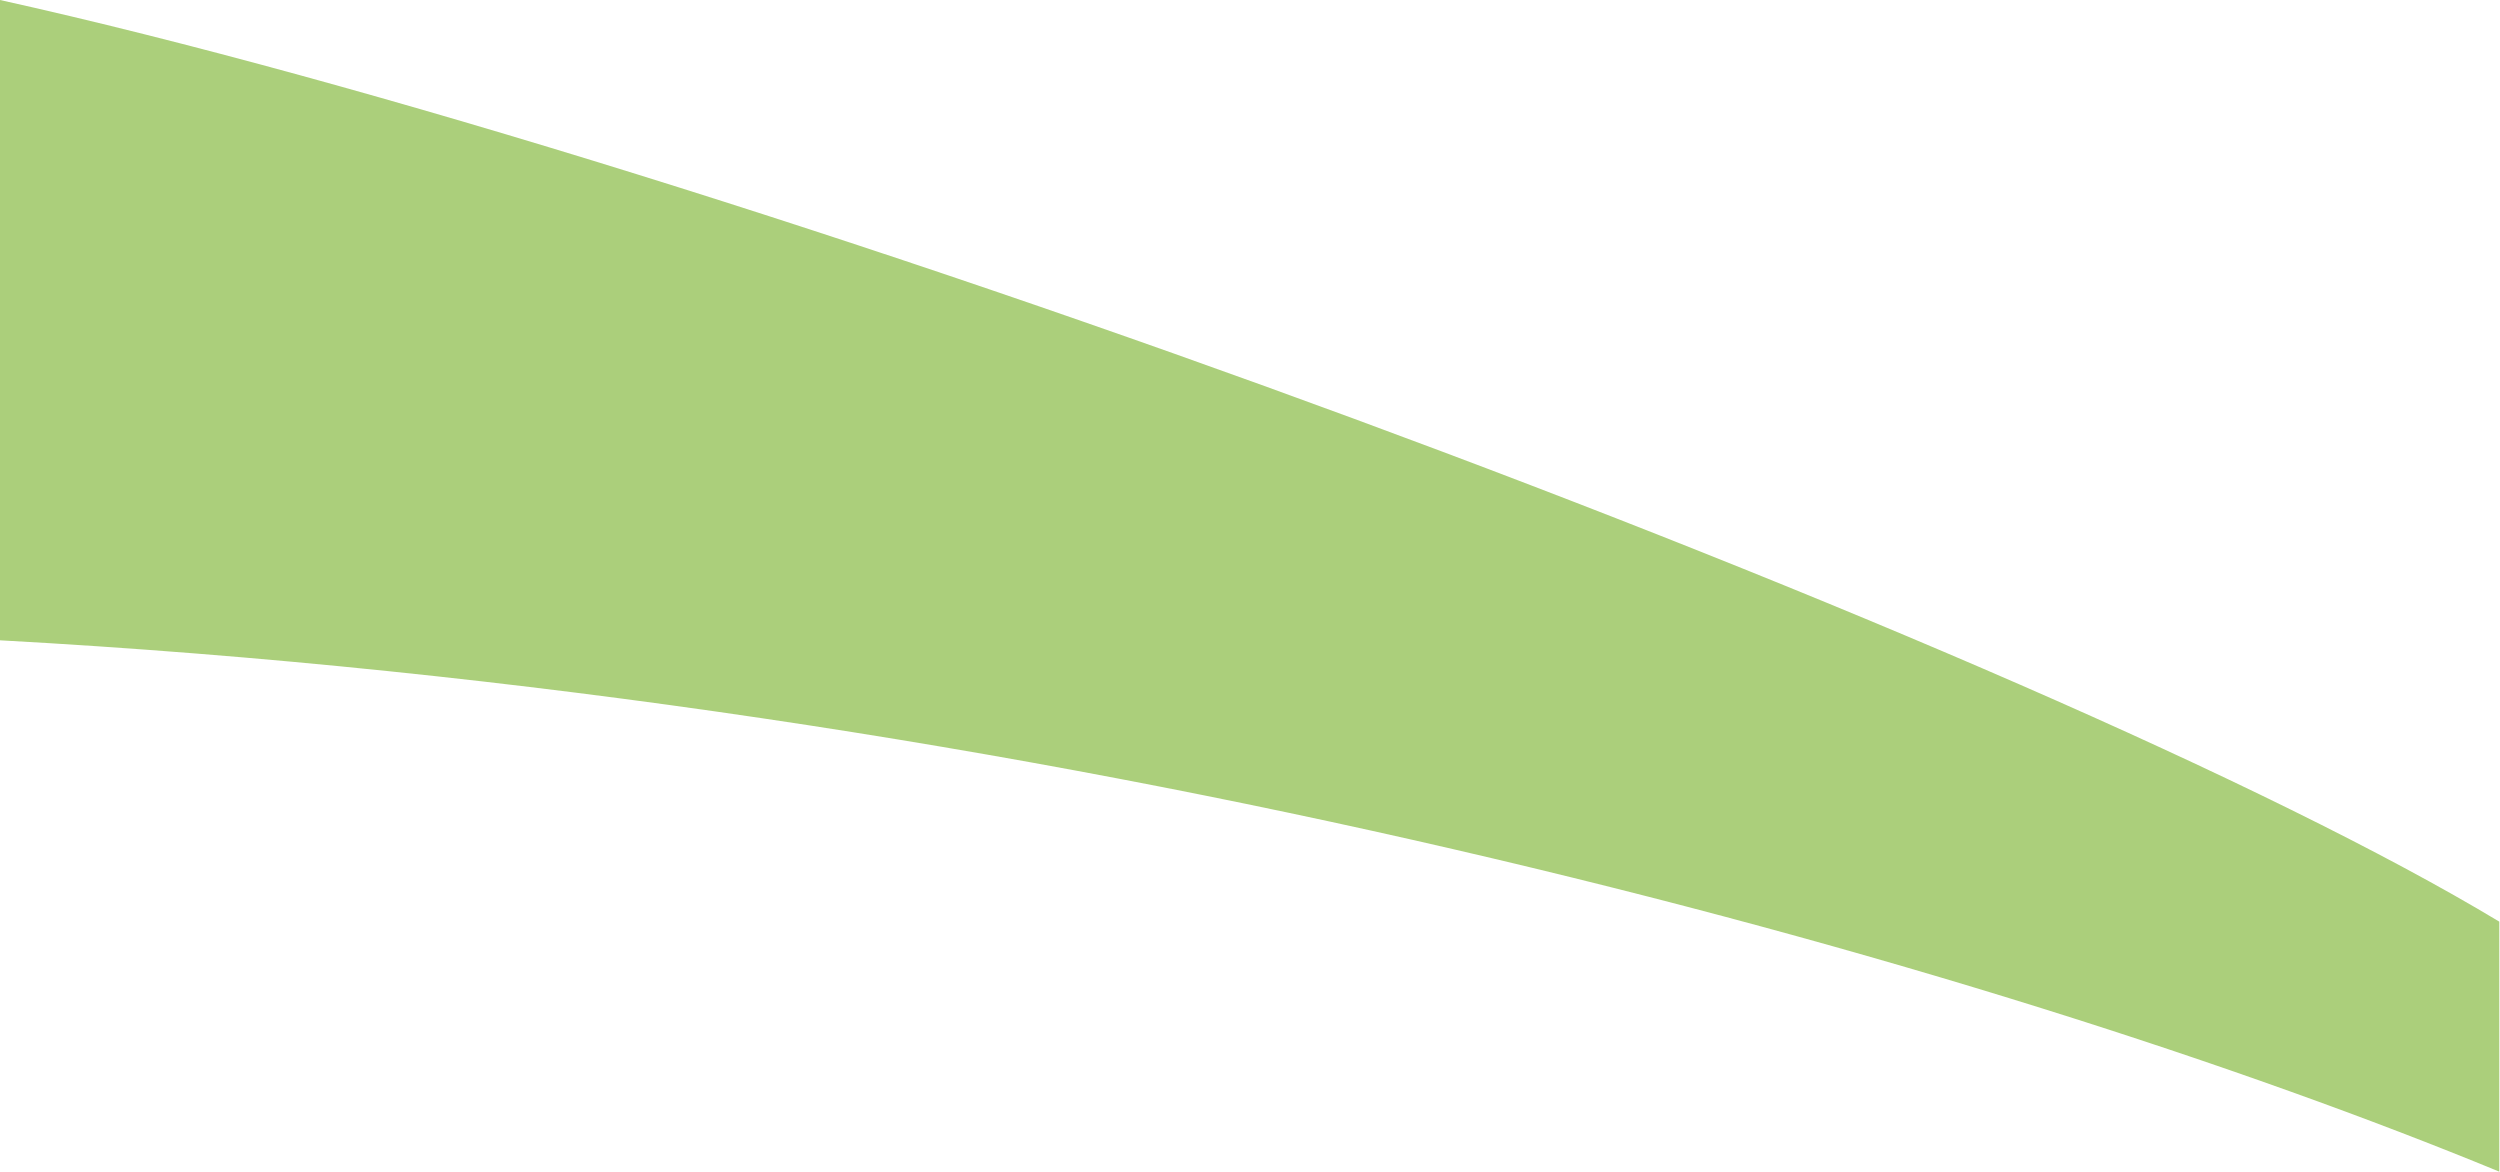 <?xml version="1.0" encoding="UTF-8"?> <svg xmlns="http://www.w3.org/2000/svg" width="1755" height="823" viewBox="0 0 1755 823" fill="none"> <path d="M1754.5 647C1434.1 453.8 516 114.5 0 0V449.5C737 490 1398 675.5 1754.5 822.5V647Z" fill="#ABCF7B"></path> </svg> 